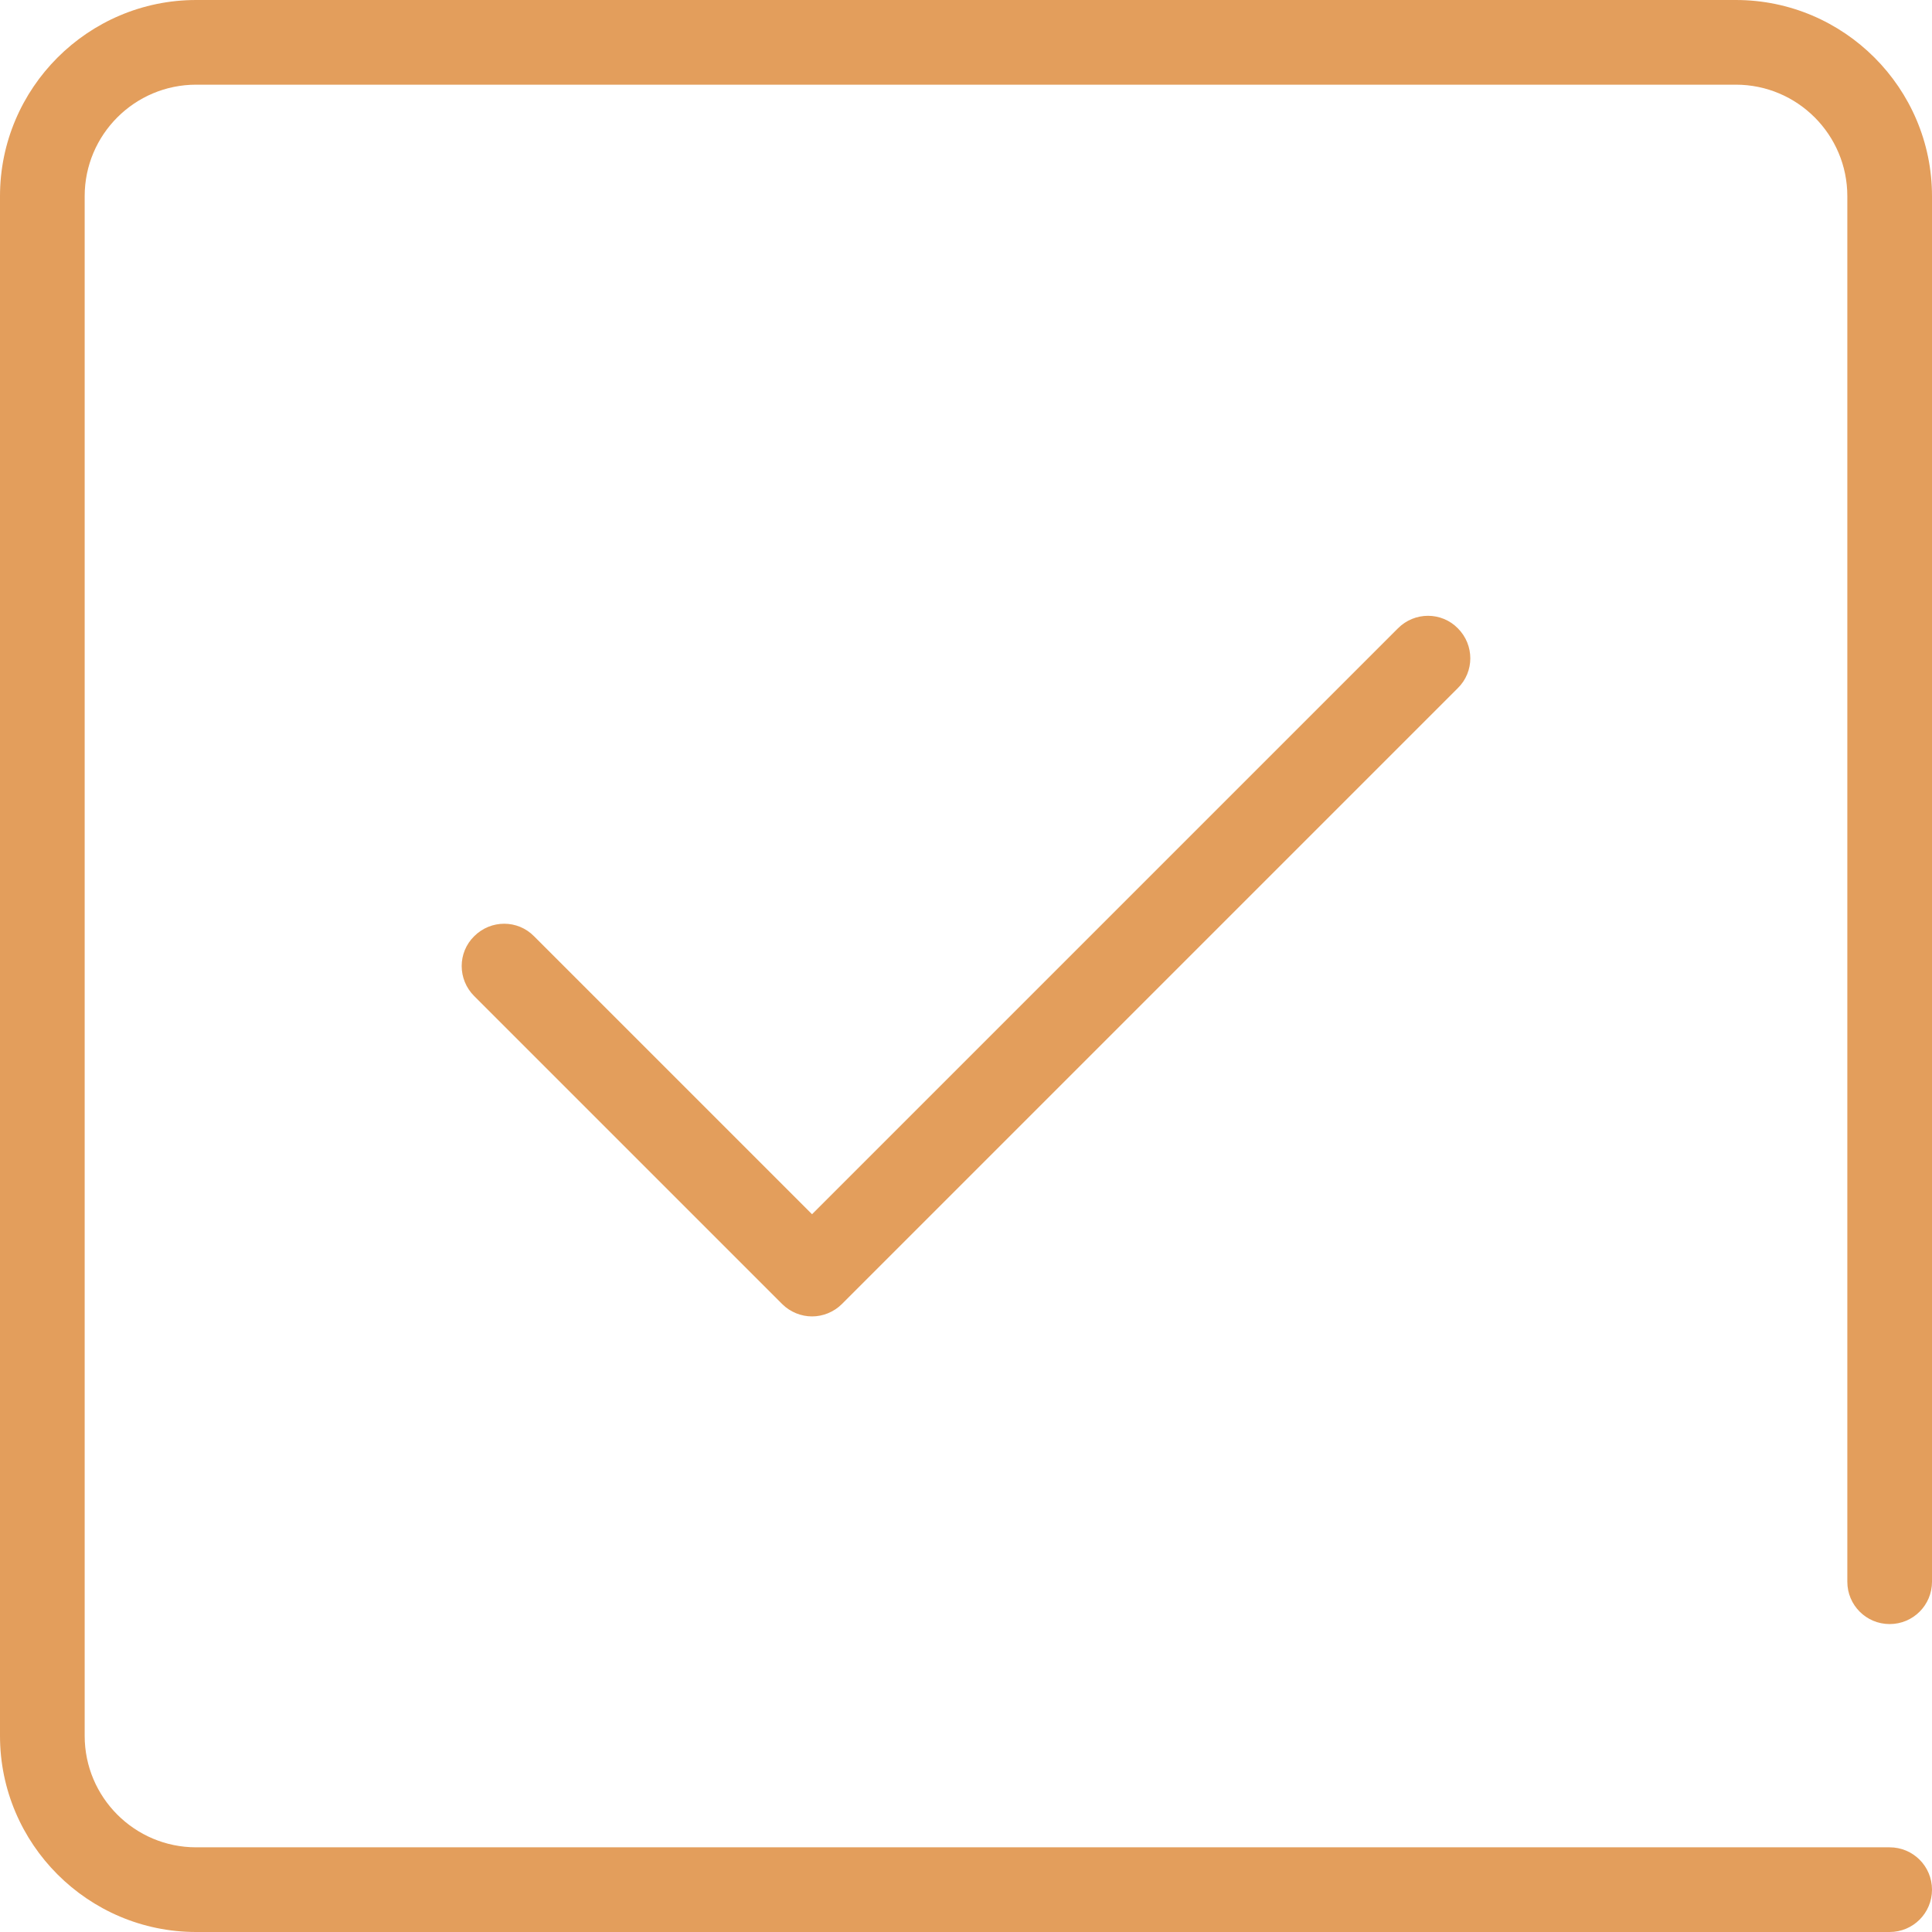 <?xml version="1.0" encoding="UTF-8"?>
<svg id="Layer_1" data-name="Layer 1" xmlns="http://www.w3.org/2000/svg" viewBox="0 0 68.45 68.45">
  <defs>
    <style>
      .cls-1 {
        fill: #e39e5c;
        stroke-width: 0px;
      }
    </style>
  </defs>
  <path class="cls-1" d="M28.77,46.64c-.38,0-.77-.15-1.06-.44l-10.91-10.91c-.59-.59-.59-1.54,0-2.12.59-.59,1.54-.59,2.12,0l9.85,9.85,20.76-20.76c.59-.59,1.54-.59,2.12,0,.59.59.59,1.54,0,2.12l-21.82,21.82c-.29.29-.68.44-1.06.44ZM68.45,66.95c0-.83-.67-1.5-1.5-1.5H6.95c-2.18,0-3.95-1.77-3.95-3.95V6.95c0-2.18,1.77-3.95,3.95-3.95h54.55c2.18,0,3.95,1.77,3.95,3.95v49.09c0,.83.67,1.5,1.5,1.5s1.5-.67,1.5-1.5V6.95c0-3.83-3.12-6.95-6.95-6.95H6.95C3.12,0,0,3.12,0,6.95v54.55c0,3.83,3.12,6.95,6.95,6.95h60c.83,0,1.5-.67,1.5-1.5Z"/>
</svg>